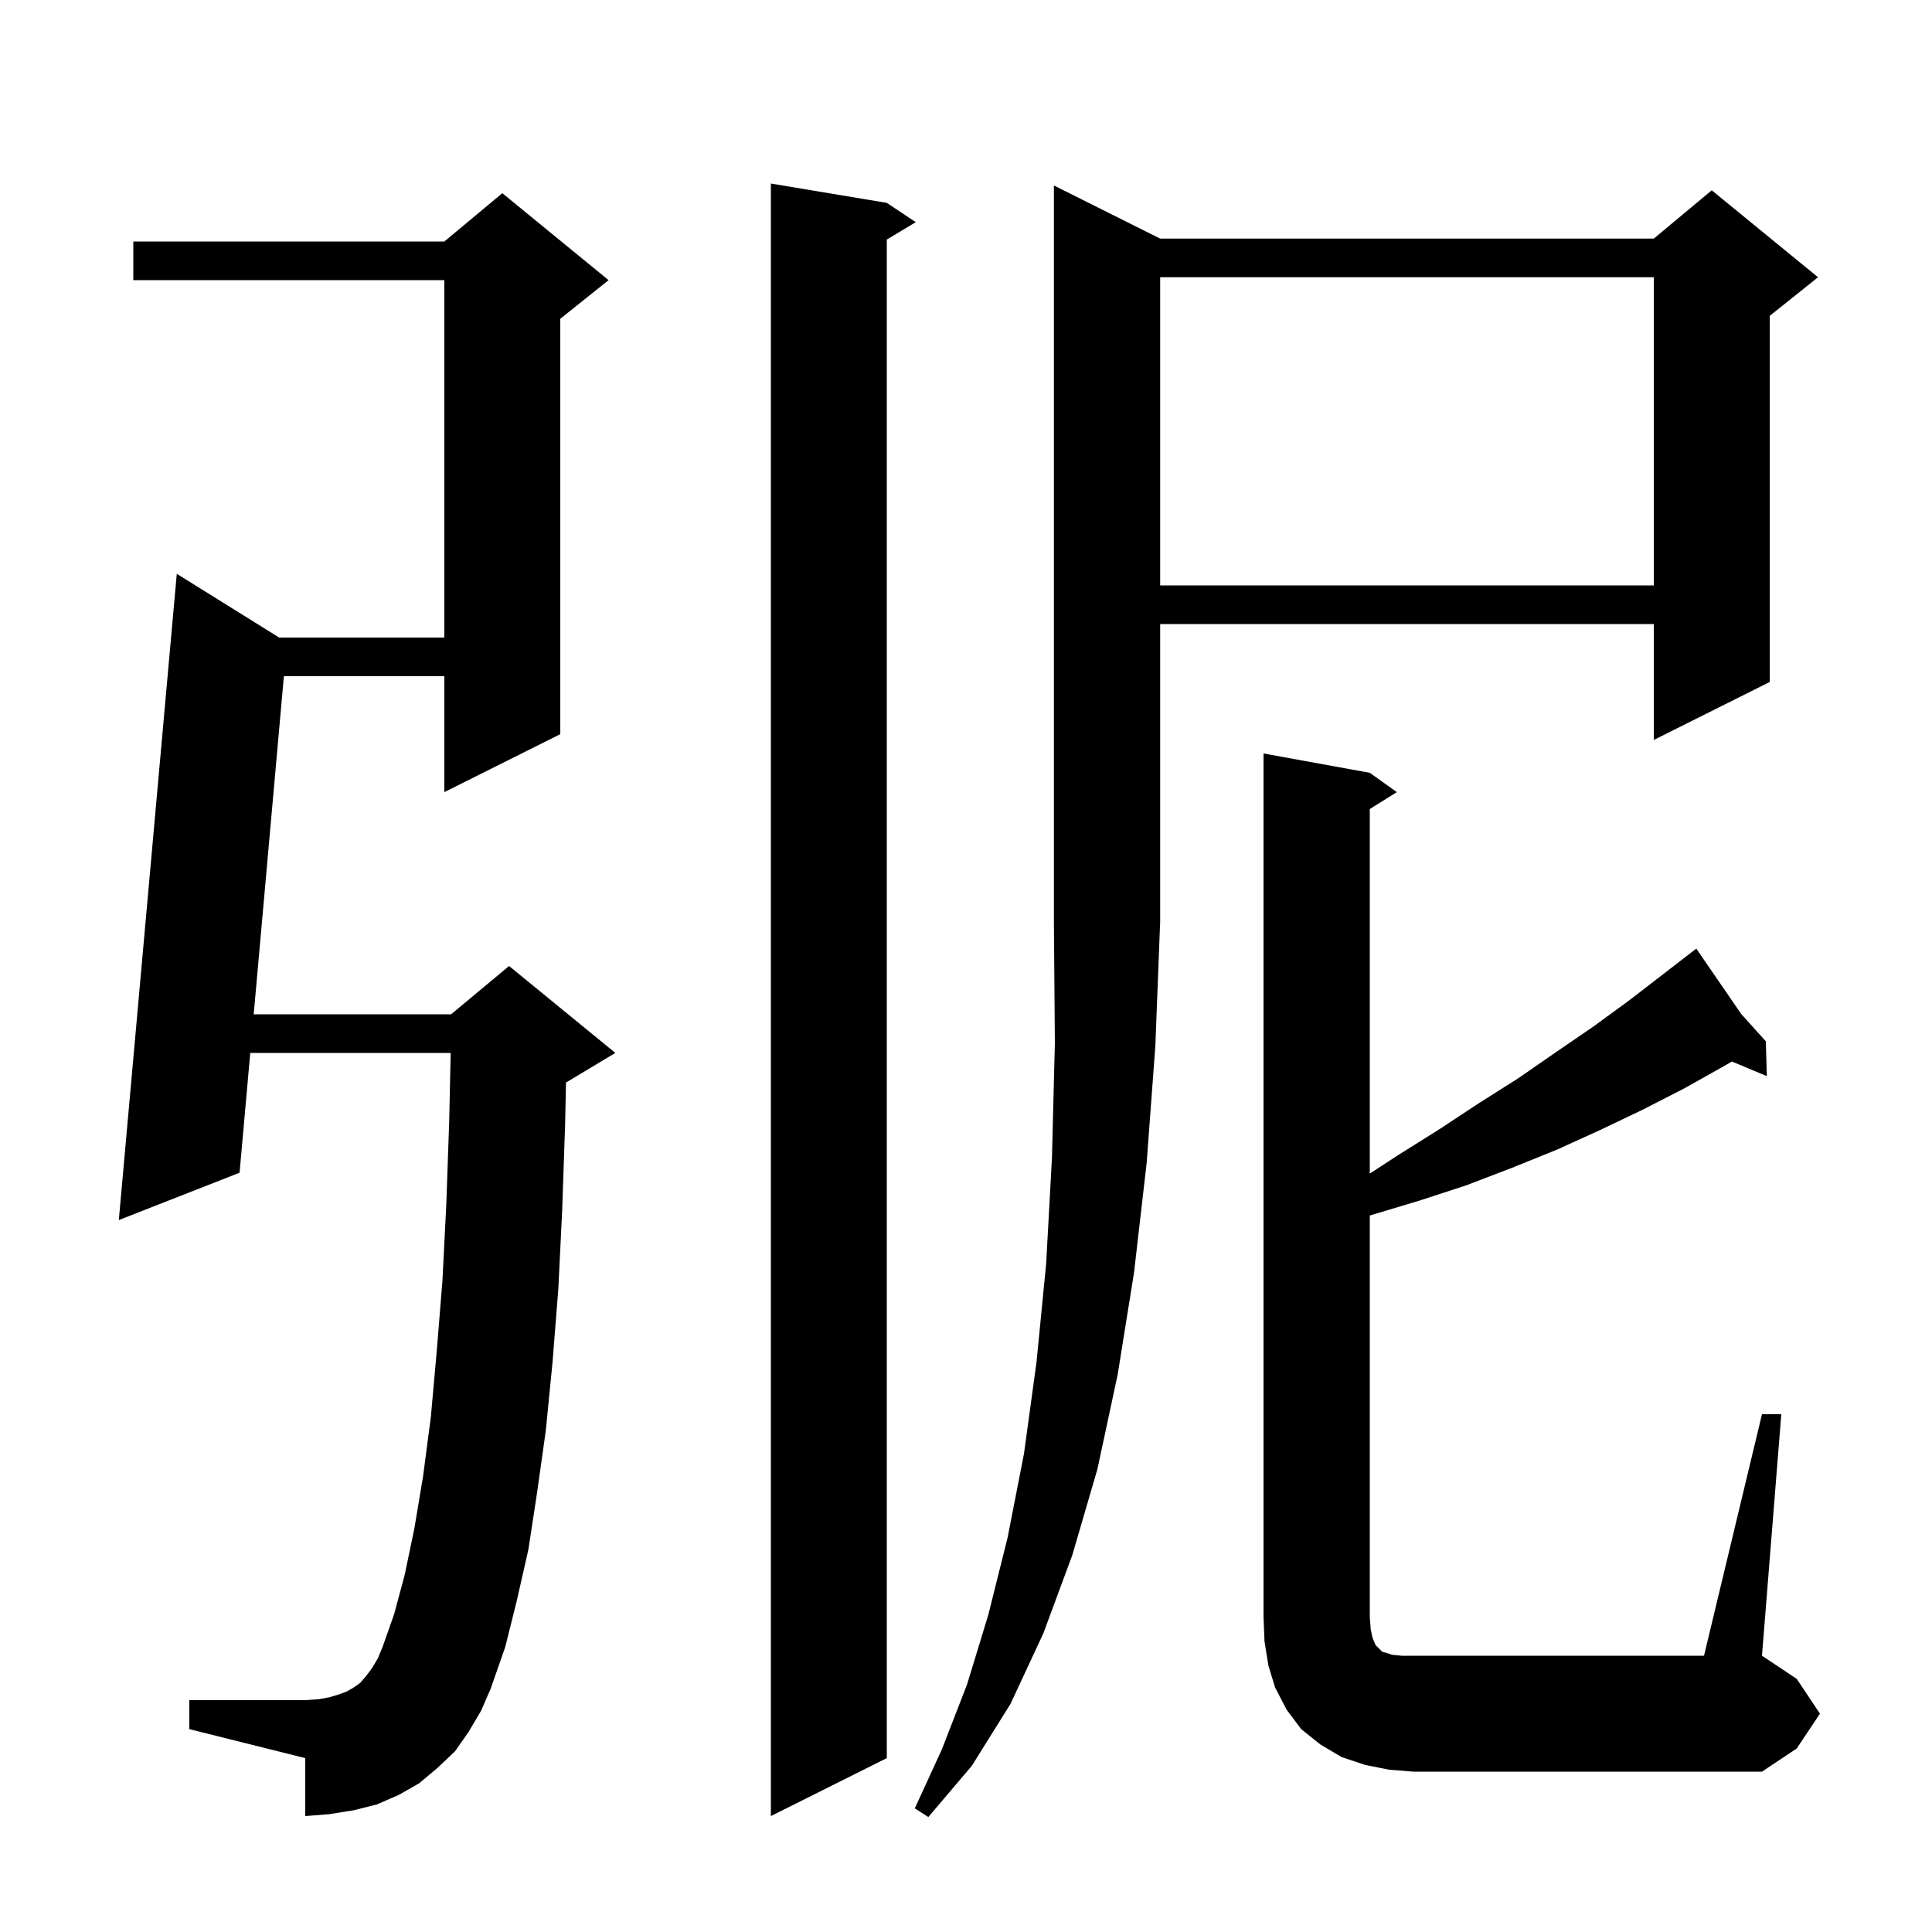 <svg xmlns="http://www.w3.org/2000/svg" xmlns:xlink="http://www.w3.org/1999/xlink" version="1.1" baseProfile="full" viewBox="0 0 200 200" width="200" height="200"><g fill="currentColor"><path d="M 120.1 24.7 L 171.2 24.7 L 177.2 19.7 L 188.2 28.7 L 183.2 32.7 L 183.2 70.6 L 171.2 76.6 L 171.2 64.6 L 120.1 64.6 L 120.1 95.4 L 119.6 108.3 L 118.7 120.4 L 117.4 131.7 L 115.7 142.3 L 113.6 152.1 L 111.0 161.0 L 108.0 169.1 L 104.6 176.4 L 100.6 182.8 L 96.1 188.1 L 94.7 187.2 L 97.5 181.1 L 100.1 174.4 L 102.3 167.2 L 104.3 159.2 L 106.0 150.5 L 107.3 141.0 L 108.3 130.8 L 108.9 119.8 L 109.2 108.0 L 109.1 95.4 L 109.1 19.2 Z M 91.8 21.0 L 94.8 23.0 L 91.8 24.8 L 91.8 182.0 L 79.8 188.0 L 79.8 19.0 Z M 182.4 146.4 L 184.4 146.4 L 182.4 171.4 L 186.0 173.8 L 188.4 177.4 L 186.0 181.0 L 182.4 183.4 L 146.3 183.4 L 143.8 183.2 L 141.3 182.7 L 138.9 181.9 L 136.7 180.6 L 134.7 179.0 L 133.2 177.0 L 132.0 174.7 L 131.3 172.4 L 130.9 169.9 L 130.8 167.4 L 130.8 78.0 L 141.8 80.0 L 144.6 82.0 L 141.8 83.75 L 141.8 121.488 L 144.7 119.6 L 149.0 116.9 L 153.1 114.2 L 157.2 111.6 L 161.1 108.9 L 164.9 106.3 L 168.6 103.6 L 174.748 98.858 L 174.7 98.8 L 174.75 98.856 L 175.6 98.2 L 180.241 104.956 L 182.8 107.8 L 182.9 111.4 L 179.288 109.889 L 178.4 110.4 L 174.3 112.7 L 170.0 114.9 L 165.6 117.0 L 161.2 119.0 L 156.5 120.9 L 151.8 122.7 L 146.9 124.3 L 141.9 125.8 L 141.8 125.823 L 141.8 167.4 L 141.9 168.7 L 142.1 169.6 L 142.4 170.3 L 143.1 171.0 L 143.5 171.1 L 144.1 171.3 L 145.1 171.4 L 176.4 171.4 Z M 48.5 179.3 L 47.1 181.3 L 45.3 183.0 L 43.4 184.6 L 41.3 185.8 L 39.0 186.8 L 36.6 187.4 L 34.1 187.8 L 31.6 188.0 L 31.6 182.0 L 19.6 179.0 L 19.6 176.0 L 31.6 176.0 L 33.0 175.9 L 34.1 175.7 L 35.1 175.4 L 35.9 175.1 L 36.6 174.7 L 37.3 174.2 L 37.9 173.5 L 38.5 172.7 L 39.1 171.7 L 39.6 170.5 L 40.8 167.1 L 41.9 163.0 L 42.9 158.2 L 43.8 152.8 L 44.6 146.7 L 45.2 140.0 L 45.8 132.6 L 46.2 124.7 L 46.5 116.1 L 46.654 109.0 L 25.907 109.0 L 24.8 121.4 L 12.3 126.3 L 18.3 59.4 L 28.897 66.0 L 46.0 66.0 L 46.0 29.0 L 13.8 29.0 L 13.8 25.0 L 46.0 25.0 L 52.0 20.0 L 63.0 29.0 L 58.0 33.0 L 58.0 76.0 L 46.0 82.0 L 46.0 70.0 L 29.388 70.0 L 26.264 105.0 L 46.7 105.0 L 52.7 100.0 L 63.7 109.0 L 58.7 112.0 L 58.593 112.045 L 58.5 116.4 L 58.2 125.2 L 57.8 133.4 L 57.2 141.0 L 56.5 148.1 L 55.6 154.5 L 54.7 160.4 L 53.5 165.7 L 52.3 170.5 L 50.8 174.8 L 49.8 177.1 Z M 120.1 28.7 L 120.1 60.6 L 171.2 60.6 L 171.2 28.7 Z "/></g></svg>
